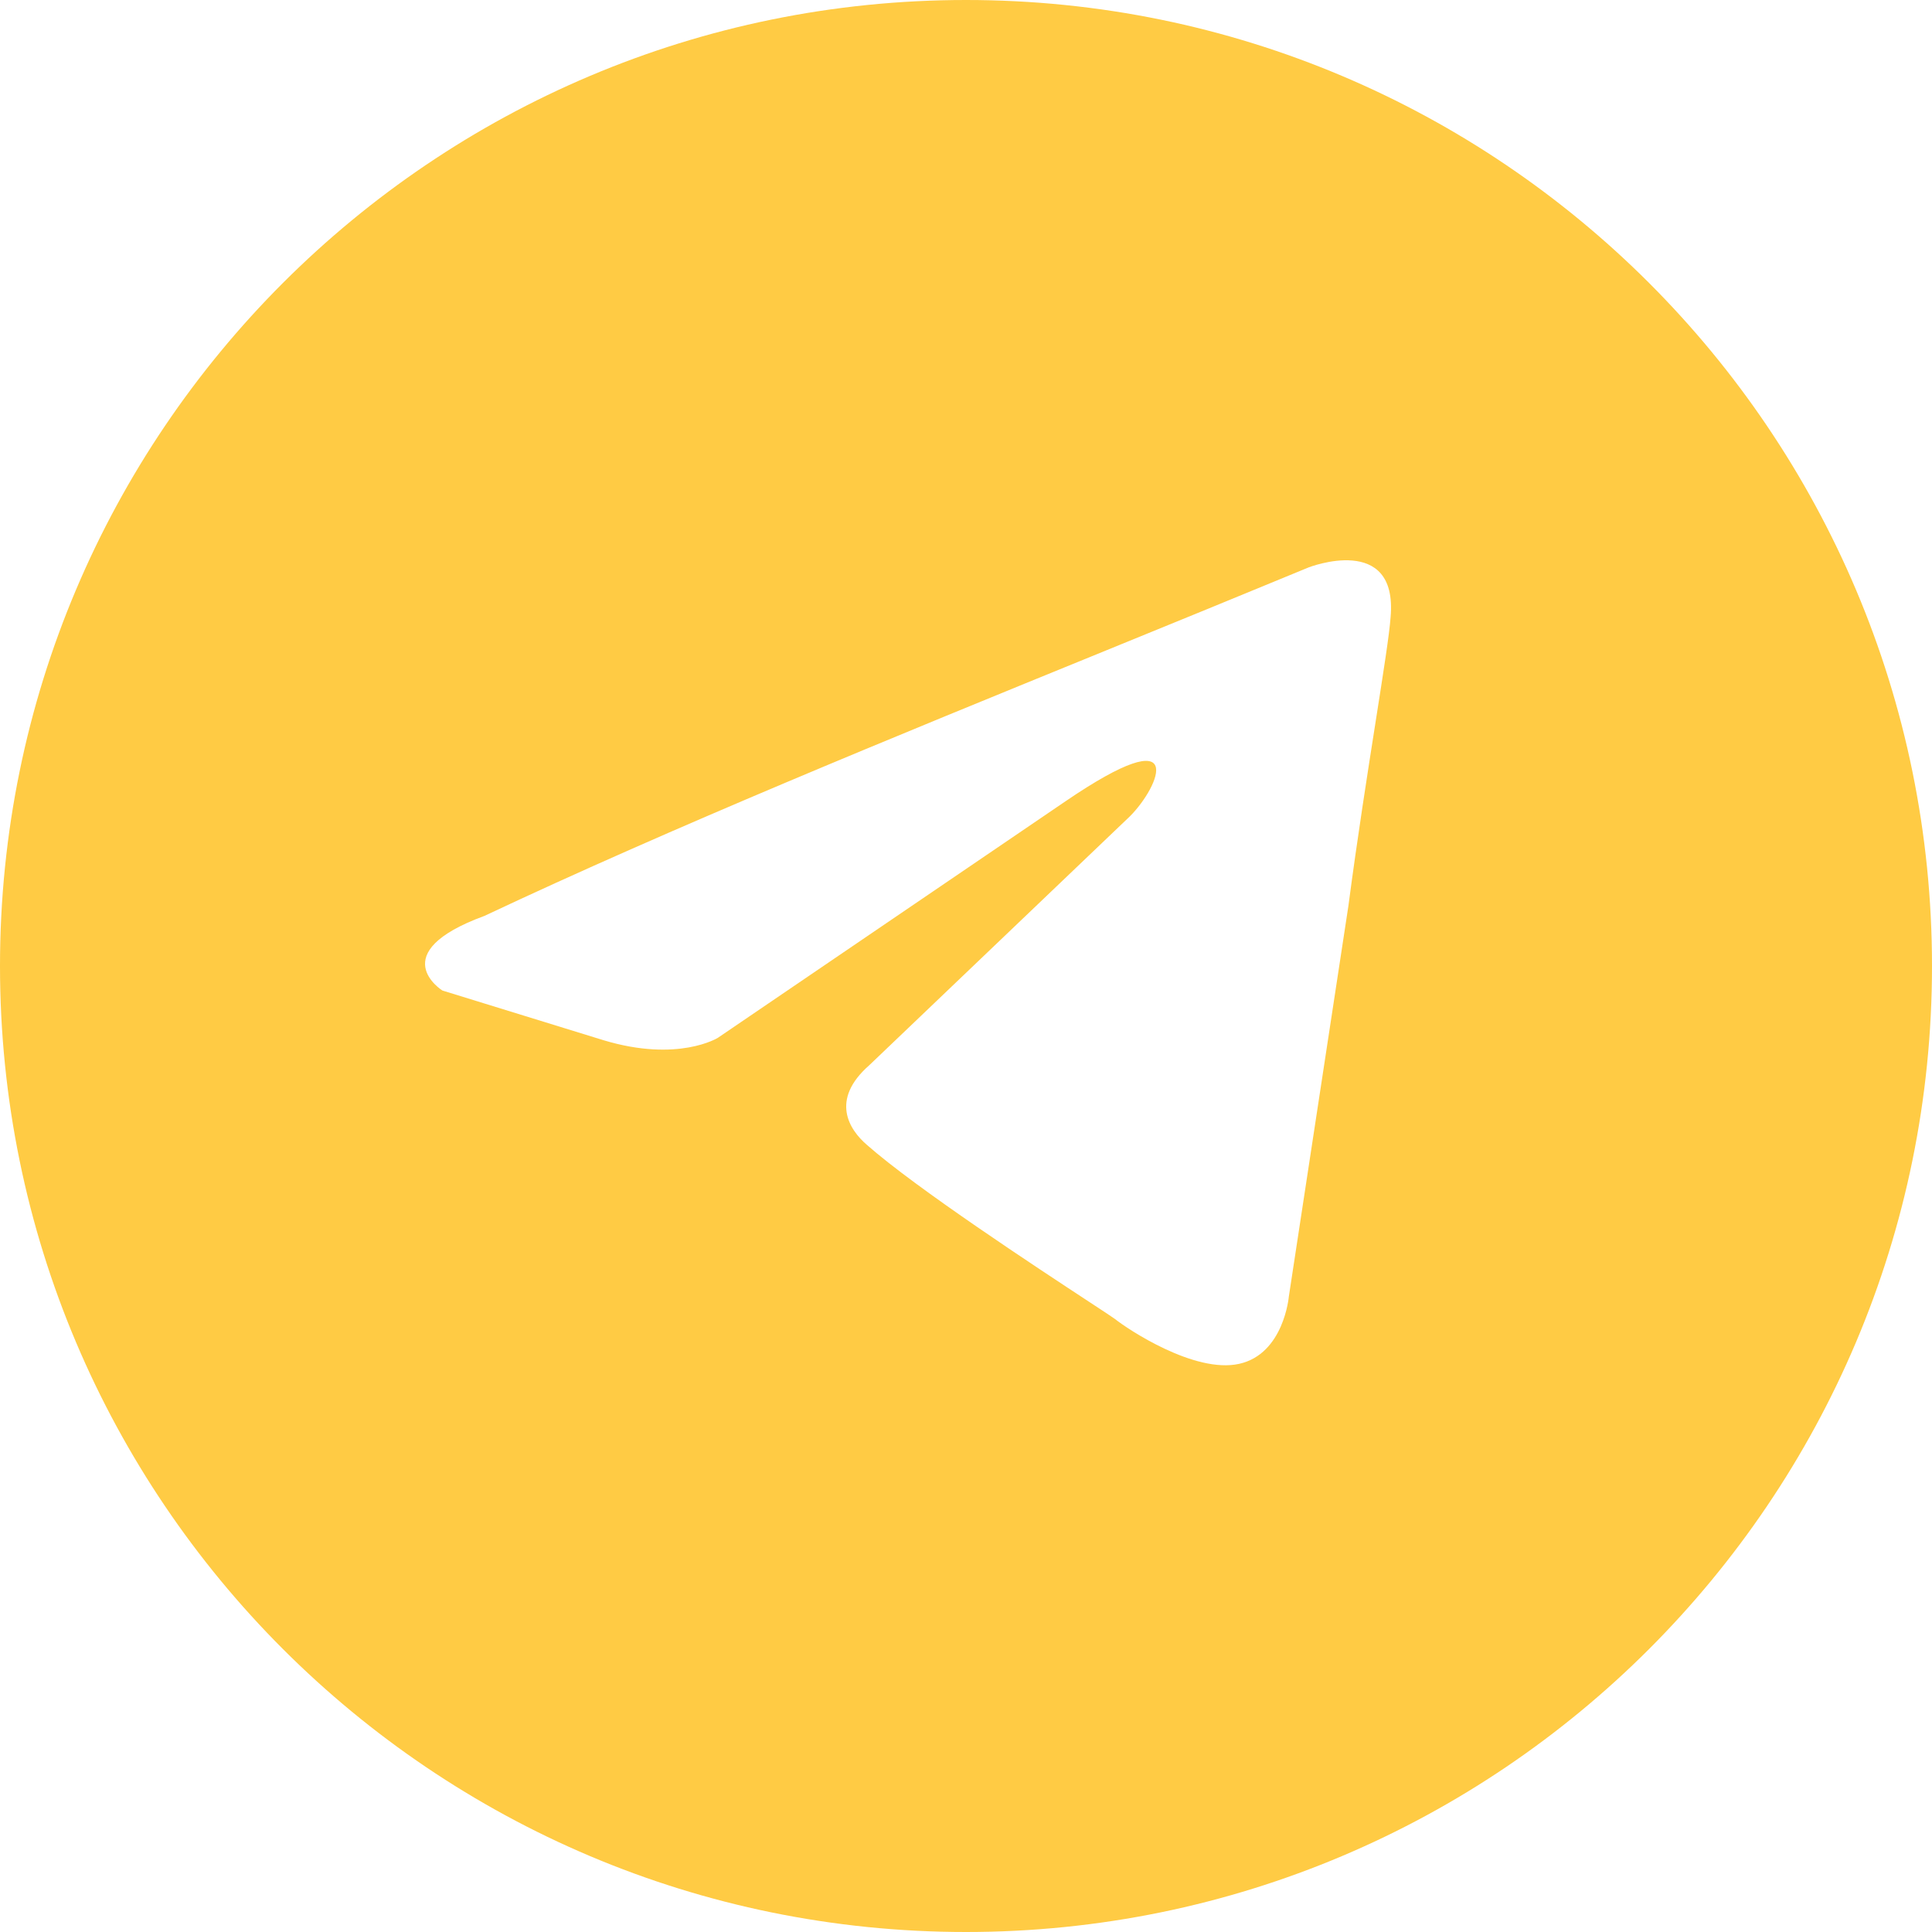 <?xml version="1.0" encoding="UTF-8"?> <svg xmlns="http://www.w3.org/2000/svg" width="74" height="74" viewBox="0 0 74 74" fill="none"> <g clip-path="url(#clip0_27_984)"> <path fill-rule="evenodd" clip-rule="evenodd" d="M37 74C57.434 74 74 57.434 74 37C74 16.566 57.434 0 37 0C16.566 0 0 16.566 0 37C0 57.434 16.566 74 37 74ZM53.263 23.639C53.548 20.398 50.126 21.732 50.126 21.732C47.598 22.778 44.992 23.841 42.358 24.916C34.189 28.248 25.749 31.691 18.56 35.079C14.662 36.509 16.944 37.939 16.944 37.939L23.124 39.845C25.976 40.703 27.497 39.75 27.497 39.75L40.808 30.693C45.562 27.452 44.421 30.122 43.28 31.265L33.297 40.799C31.776 42.133 32.536 43.277 33.202 43.849C35.088 45.514 39.728 48.558 41.754 49.888C42.281 50.234 42.631 50.463 42.709 50.523C43.185 50.904 45.752 52.62 47.464 52.238C49.175 51.857 49.365 49.664 49.365 49.664L51.647 34.697C51.989 32.099 52.382 29.602 52.695 27.607C52.991 25.723 53.217 24.287 53.263 23.639Z" fill="#FFCB44"></path> </g> <defs> <clipPath id="clip0_27_984"> <rect width="74" height="74" fill="white"></rect> </clipPath> </defs> </svg> 
